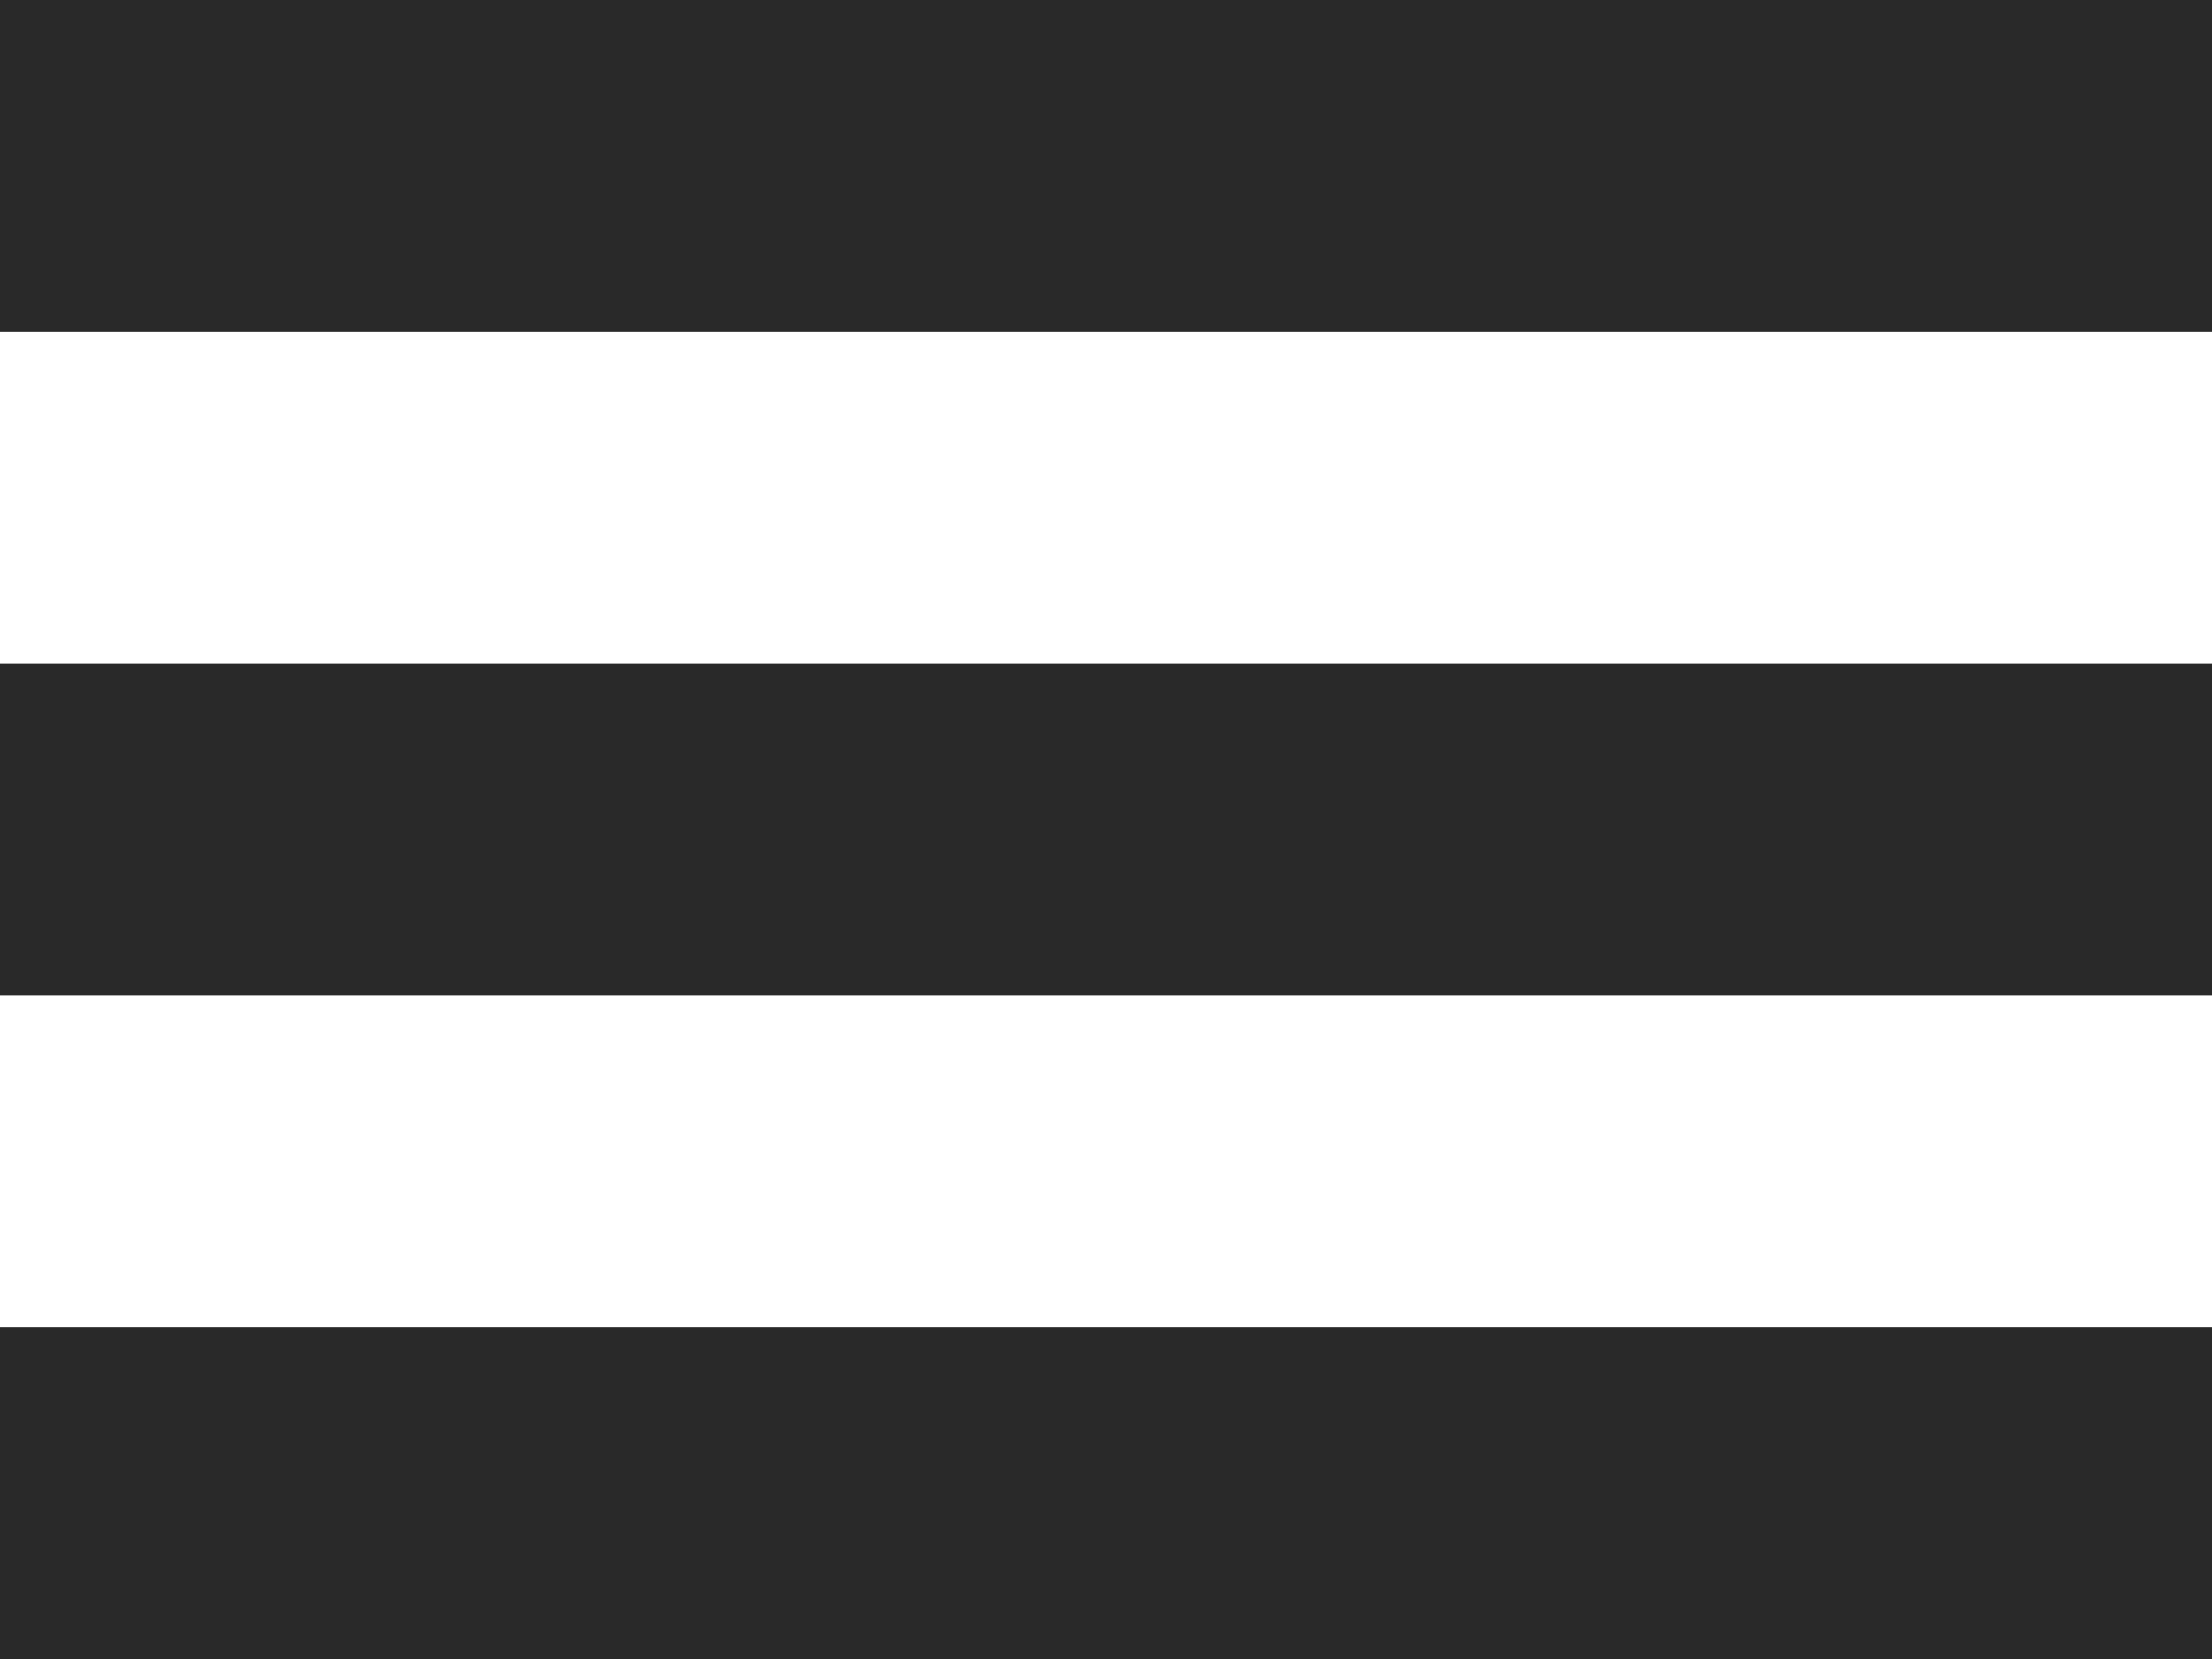 <svg width="20" height="15" viewBox="0 0 20 15" fill="none" xmlns="http://www.w3.org/2000/svg">
<rect width="20" height="3" fill="#292929"/>
<rect y="6" width="20" height="3" fill="#292929"/>
<rect y="12" width="20" height="3" fill="#292929"/>
</svg>
